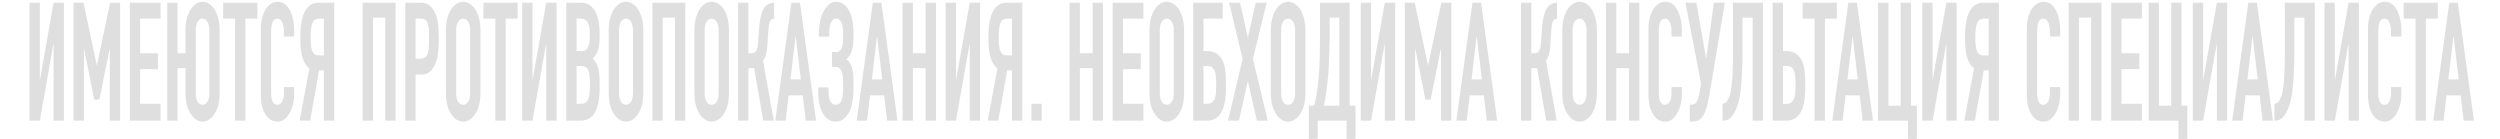 <svg width="1440" height="80" viewBox="0 0 1440 80" fill="none" xmlns="http://www.w3.org/2000/svg">
<path d="M30.87 69.505V25.425H30.754L22.944 69.505H17V1.572H22.944V45.748H23.061L30.87 1.572H36.815V69.505H30.87Z" fill="#DFDFDF"/>
<path d="M42.383 69.505V1.572H48.094L55.729 37.542H55.846L63.422 1.572H69.191V69.505H63.247V28.192H63.13L57.244 57.388H54.272L48.444 28.192H48.328V69.505H42.383Z" fill="#DFDFDF"/>
<path d="M74.767 69.505V1.572H92.483V10.732H80.711V30.673H90.968V39.832H80.711V59.773H92.483V69.505H74.767Z" fill="#DFDFDF"/>
<path d="M106.827 39.26H102.281V69.505H96.337V1.572H102.281V30.673H106.827V17.601C106.827 14.866 107.118 12.449 107.701 10.35C108.284 8.251 109.061 6.502 110.032 5.103C110.965 3.767 111.994 2.749 113.121 2.05C114.286 1.35 115.471 1 116.676 1C119.162 1 121.396 2.368 123.378 5.103C124.31 6.502 125.068 8.251 125.651 10.35C126.234 12.449 126.525 14.866 126.525 17.601V53.476C126.525 56.338 126.234 58.787 125.651 60.822C125.068 62.858 124.31 64.543 123.378 65.879C122.407 67.279 121.338 68.328 120.173 69.028C119.046 69.727 117.88 70.077 116.676 70.077C115.471 70.077 114.286 69.727 113.121 69.028C111.994 68.328 110.965 67.279 110.032 65.879C109.061 64.543 108.284 62.858 107.701 60.822C107.118 58.787 106.827 56.338 106.827 53.476V39.26ZM112.771 53.476C112.771 55.829 113.14 57.578 113.878 58.723C114.656 59.805 115.588 60.345 116.676 60.345C117.764 60.345 118.677 59.805 119.415 58.723C120.192 57.578 120.581 55.829 120.581 53.476V17.601C120.581 15.248 120.192 13.531 119.415 12.449C118.677 11.304 117.764 10.732 116.676 10.732C115.588 10.732 114.656 11.304 113.878 12.449C113.14 13.531 112.771 15.248 112.771 17.601V53.476Z" fill="#DFDFDF"/>
<path d="M135.413 69.505V10.732H128.536V1.572H148.235V10.732H141.358V69.505H135.413Z" fill="#DFDFDF"/>
<path d="M169.457 50.136V54.334C169.457 56.434 169.204 58.437 168.699 60.345C168.233 62.19 167.573 63.844 166.718 65.307C165.863 66.77 164.853 67.947 163.687 68.837C162.561 69.664 161.337 70.077 160.016 70.077C158.889 70.077 157.743 69.823 156.577 69.314C155.412 68.805 154.363 67.915 153.43 66.642C152.498 65.37 151.721 63.748 151.099 61.777C150.516 59.741 150.225 57.165 150.225 54.048V16.647C150.225 14.421 150.458 12.354 150.924 10.446C151.39 8.537 152.051 6.884 152.906 5.484C153.76 4.085 154.771 3.004 155.936 2.24C157.141 1.413 158.462 1 159.899 1C162.697 1 164.969 2.495 166.718 5.484C167.573 6.947 168.233 8.696 168.699 10.732C169.204 12.704 169.457 14.866 169.457 17.22V21.036H163.512V17.792C163.512 15.884 163.182 14.23 162.522 12.831C161.861 11.432 160.968 10.732 159.841 10.732C158.364 10.732 157.374 11.495 156.869 13.022C156.402 14.485 156.169 16.361 156.169 18.651V53.38C156.169 55.352 156.422 57.006 156.927 58.342C157.471 59.678 158.423 60.345 159.783 60.345C160.171 60.345 160.579 60.25 161.006 60.059C161.473 59.805 161.9 59.423 162.289 58.914C162.638 58.405 162.93 57.706 163.163 56.815C163.396 55.925 163.512 54.812 163.512 53.476V50.136H169.457Z" fill="#DFDFDF"/>
<path d="M183.995 10.732C181.897 10.732 180.518 11.654 179.857 13.499C179.236 15.28 178.925 17.888 178.925 21.323C178.925 23.04 178.983 24.566 179.1 25.902C179.216 27.174 179.43 28.256 179.741 29.146C180.09 30.037 180.576 30.736 181.198 31.245C181.819 31.69 182.655 31.913 183.704 31.913H186.559V10.732H183.995ZM186.559 69.505V40.5H183.82L178.633 69.505H172.572L178.226 39.26C177.293 38.687 176.477 37.828 175.778 36.684C175.078 35.539 174.515 34.235 174.088 32.772C173.66 31.309 173.369 29.591 173.214 27.62C173.058 25.648 172.98 23.612 172.98 21.513C172.98 8.219 176.477 1.572 183.471 1.572H192.504V69.505H186.559Z" fill="#DFDFDF"/>
<path d="M208.91 69.505V1.572H227.851V69.505H221.906V10.159H214.855V69.505H208.91Z" fill="#DFDFDF"/>
<path d="M233.44 69.505V1.572H242.356C243.988 1.572 245.426 1.922 246.669 2.622C247.912 3.322 249.039 4.562 250.049 6.343C251.059 8.124 251.759 10.223 252.147 12.64C252.536 14.994 252.73 18.206 252.73 22.277C252.73 25.33 252.613 27.906 252.38 30.005C252.186 32.104 251.739 34.076 251.04 35.92C250.224 38.147 249.136 39.896 247.776 41.168C246.416 42.376 244.629 42.981 242.415 42.981H239.384V69.505H233.44ZM239.384 10.732V33.821H242.24C243.444 33.821 244.377 33.535 245.037 32.963C245.698 32.39 246.183 31.595 246.494 30.577C246.805 29.623 246.98 28.447 247.019 27.047C247.096 25.648 247.135 24.089 247.135 22.372C247.135 20.782 247.116 19.287 247.077 17.888C247.038 16.425 246.863 15.153 246.552 14.071C246.242 12.99 245.775 12.163 245.154 11.591C244.532 11.018 243.638 10.732 242.473 10.732H239.384Z" fill="#DFDFDF"/>
<path d="M256.823 17.601C256.823 14.866 257.114 12.449 257.697 10.35C258.28 8.251 259.057 6.502 260.028 5.103C260.96 3.767 262.009 2.749 263.175 2.05C264.379 1.35 265.584 1 266.788 1C267.993 1 269.178 1.35 270.343 2.05C271.548 2.749 272.636 3.767 273.607 5.103C274.539 6.502 275.297 8.251 275.88 10.35C276.463 12.449 276.754 14.866 276.754 17.601V53.476C276.754 56.338 276.463 58.787 275.88 60.822C275.297 62.858 274.539 64.543 273.607 65.879C272.636 67.279 271.548 68.328 270.343 69.028C269.178 69.727 267.993 70.077 266.788 70.077C265.584 70.077 264.379 69.727 263.175 69.028C262.009 68.328 260.96 67.279 260.028 65.879C259.057 64.543 258.28 62.858 257.697 60.822C257.114 58.787 256.823 56.338 256.823 53.476V17.601ZM262.767 53.476C262.767 55.829 263.156 57.578 263.933 58.723C264.749 59.805 265.7 60.345 266.788 60.345C267.876 60.345 268.809 59.805 269.586 58.723C270.402 57.578 270.81 55.829 270.81 53.476V17.601C270.81 15.248 270.402 13.531 269.586 12.449C268.809 11.304 267.876 10.732 266.788 10.732C265.7 10.732 264.749 11.304 263.933 12.449C263.156 13.531 262.767 15.248 262.767 17.601V53.476Z" fill="#DFDFDF"/>
<path d="M285.322 69.505V10.732H278.445V1.572H298.143V10.732H291.266V69.505H285.322Z" fill="#DFDFDF"/>
<path d="M314.638 69.505V25.425H314.521L306.712 69.505H300.768V1.572H306.712V45.748H306.829L314.638 1.572H320.582V69.505H314.638Z" fill="#DFDFDF"/>
<path d="M326.151 69.505V1.572H334.834C336.738 1.572 338.35 2.05 339.671 3.004C341.031 3.958 342.139 5.23 342.993 6.82C343.848 8.41 344.45 10.255 344.8 12.354C345.188 14.389 345.383 16.52 345.383 18.746V21.227C345.383 23.072 345.286 24.63 345.091 25.902C344.936 27.174 344.683 28.287 344.334 29.241C343.673 31.023 342.663 32.549 341.303 33.821C342.702 34.903 343.732 36.493 344.392 38.592C345.052 40.691 345.383 43.553 345.383 47.179V50.995C345.383 56.974 344.489 61.554 342.702 64.734C340.954 67.915 338.137 69.505 334.251 69.505H326.151ZM332.095 38.019V59.773H334.659C335.864 59.773 336.796 59.487 337.457 58.914C338.156 58.342 338.681 57.547 339.03 56.529C339.38 55.511 339.594 54.303 339.671 52.903C339.749 51.504 339.788 49.977 339.788 48.324C339.788 46.606 339.73 45.111 339.613 43.839C339.497 42.567 339.263 41.486 338.914 40.595C338.525 39.705 338.001 39.069 337.34 38.687C336.68 38.242 335.806 38.019 334.718 38.019H332.095ZM332.095 10.732V29.432H334.776C336.757 29.432 338.078 28.637 338.739 27.047C339.438 25.393 339.788 23.008 339.788 19.891C339.788 16.838 339.399 14.548 338.622 13.022C337.884 11.495 336.524 10.732 334.543 10.732H332.095Z" fill="#DFDFDF"/>
<path d="M350.615 17.601C350.615 14.866 350.906 12.449 351.489 10.35C352.072 8.251 352.849 6.502 353.82 5.103C354.753 3.767 355.802 2.749 356.967 2.05C358.172 1.35 359.376 1 360.581 1C361.785 1 362.97 1.35 364.136 2.05C365.34 2.749 366.428 3.767 367.399 5.103C368.332 6.502 369.089 8.251 369.672 10.35C370.255 12.449 370.546 14.866 370.546 17.601V53.476C370.546 56.338 370.255 58.787 369.672 60.822C369.089 62.858 368.332 64.543 367.399 65.879C366.428 67.279 365.34 68.328 364.136 69.028C362.97 69.727 361.785 70.077 360.581 70.077C359.376 70.077 358.172 69.727 356.967 69.028C355.802 68.328 354.753 67.279 353.82 65.879C352.849 64.543 352.072 62.858 351.489 60.822C350.906 58.787 350.615 56.338 350.615 53.476V17.601ZM356.559 53.476C356.559 55.829 356.948 57.578 357.725 58.723C358.541 59.805 359.493 60.345 360.581 60.345C361.669 60.345 362.601 59.805 363.378 58.723C364.194 57.578 364.602 55.829 364.602 53.476V17.601C364.602 15.248 364.194 13.531 363.378 12.449C362.601 11.304 361.669 10.732 360.581 10.732C359.493 10.732 358.541 11.304 357.725 12.449C356.948 13.531 356.559 15.248 356.559 17.601V53.476Z" fill="#DFDFDF"/>
<path d="M375.779 69.505V1.572H394.719V69.505H388.775V10.159H381.723V69.505H375.779Z" fill="#DFDFDF"/>
<path d="M399.959 17.601C399.959 14.866 400.25 12.449 400.833 10.35C401.416 8.251 402.193 6.502 403.164 5.103C404.096 3.767 405.145 2.749 406.311 2.05C407.515 1.35 408.72 1 409.924 1C411.129 1 412.314 1.35 413.479 2.05C414.684 2.749 415.772 3.767 416.743 5.103C417.675 6.502 418.433 8.251 419.016 10.35C419.599 12.449 419.89 14.866 419.89 17.601V53.476C419.89 56.338 419.599 58.787 419.016 60.822C418.433 62.858 417.675 64.543 416.743 65.879C415.772 67.279 414.684 68.328 413.479 69.028C412.314 69.727 411.129 70.077 409.924 70.077C408.72 70.077 407.515 69.727 406.311 69.028C405.145 68.328 404.096 67.279 403.164 65.879C402.193 64.543 401.416 62.858 400.833 60.822C400.25 58.787 399.959 56.338 399.959 53.476V17.601ZM405.903 53.476C405.903 55.829 406.292 57.578 407.069 58.723C407.884 59.805 408.836 60.345 409.924 60.345C411.012 60.345 411.945 59.805 412.722 58.723C413.538 57.578 413.945 55.829 413.945 53.476V17.601C413.945 15.248 413.538 13.531 412.722 12.449C411.945 11.304 411.012 10.732 409.924 10.732C408.836 10.732 407.884 11.304 407.069 12.449C406.292 13.531 405.903 15.248 405.903 17.601V53.476Z" fill="#DFDFDF"/>
<path d="M445.87 10.732C445.326 10.732 444.879 10.859 444.529 11.114C444.179 11.304 443.849 11.686 443.538 12.258C443.228 12.831 443.014 13.531 442.897 14.357C442.781 15.184 442.684 16.107 442.606 17.124L442.081 25.044C442.043 25.87 441.984 26.634 441.906 27.333C441.829 27.969 441.751 28.637 441.673 29.337C441.596 29.973 441.479 30.546 441.324 31.054C441.091 31.945 440.799 32.74 440.45 33.44C440.139 34.076 439.828 34.584 439.517 34.966L445.695 69.505H439.634L434.389 39.26H431.067V69.505H425.122V1.572H431.067V30.673H433.048C433.748 30.673 434.311 30.514 434.738 30.196C435.166 29.878 435.515 29.432 435.787 28.86C436.059 28.287 436.253 27.651 436.37 26.952C436.487 26.188 436.584 25.361 436.661 24.471L437.244 16.361C437.283 16.107 437.322 15.598 437.361 14.835C437.439 14.008 437.555 13.085 437.71 12.068C437.866 11.05 438.08 10 438.352 8.919C438.623 7.838 438.973 6.82 439.401 5.866C440.139 4.339 441.032 3.258 442.081 2.622C443.169 1.922 444.432 1.572 445.87 1.572V10.732Z" fill="#DFDFDF"/>
<path d="M461.259 45.748L458.345 21.132H458.228L455.314 45.748H461.259ZM446.572 69.505L455.839 1.572H460.793L470.059 69.505H464.114L462.366 54.907H454.265L452.517 69.505H446.572Z" fill="#DFDFDF"/>
<path d="M471.659 18.746C471.659 16.838 471.892 14.675 472.359 12.258C472.864 9.841 473.621 7.774 474.631 6.057C475.525 4.594 476.535 3.385 477.662 2.431C478.789 1.477 480.09 1 481.567 1C483.315 1 484.811 1.509 486.054 2.527C487.336 3.481 488.385 4.785 489.201 6.438C490.056 8.092 490.678 10.064 491.066 12.354C491.455 14.644 491.649 17.061 491.649 19.605C491.649 20.877 491.629 22.181 491.591 23.517C491.552 24.789 491.396 26.093 491.124 27.429C490.891 28.701 490.483 29.909 489.901 31.054C489.357 32.199 488.56 33.249 487.511 34.203C488.56 34.903 489.357 35.825 489.901 36.97C490.483 38.051 490.891 39.291 491.124 40.691C491.396 42.027 491.552 43.521 491.591 45.175C491.629 46.765 491.649 48.419 491.649 50.136C491.649 52.999 491.455 55.67 491.066 58.151C490.716 60.632 490.114 62.699 489.259 64.353C488.405 66.006 487.317 67.374 485.996 68.455C484.714 69.537 483.121 70.077 481.217 70.077C479.779 70.077 478.439 69.664 477.196 68.837C475.952 68.01 474.884 66.865 473.99 65.402C473.097 63.939 472.417 62.063 471.951 59.773C471.484 57.483 471.251 55.193 471.251 52.903V50.327H477.196L477.254 52.999C477.254 53.889 477.312 54.78 477.429 55.67C477.584 56.497 477.817 57.261 478.128 57.96C478.439 58.66 478.847 59.232 479.352 59.678C479.857 60.123 480.498 60.345 481.275 60.345C483.024 60.345 484.189 59.455 484.772 57.674C485.394 55.829 485.704 53.349 485.704 50.232C485.704 48.451 485.666 46.797 485.588 45.27C485.51 43.68 485.316 42.44 485.005 41.55C484.306 39.578 483.14 38.592 481.508 38.592H479.236V30.005H481.683C482.421 30.005 483.082 29.782 483.665 29.337C484.247 28.892 484.714 28.128 485.063 27.047C485.374 26.029 485.549 24.821 485.588 23.422C485.666 22.022 485.704 20.782 485.704 19.701C485.704 18.556 485.646 17.442 485.53 16.361C485.413 15.216 485.199 14.23 484.888 13.403C484.578 12.64 484.15 12.004 483.606 11.495C483.101 10.986 482.441 10.732 481.625 10.732C480.887 10.732 480.265 10.954 479.76 11.4C479.294 11.845 478.905 12.418 478.594 13.117C478.245 13.88 477.992 14.866 477.837 16.075C477.681 17.283 477.604 18.46 477.604 19.605V21.132H471.659V18.746Z" fill="#DFDFDF"/>
<path d="M508.155 45.748L505.241 21.132H505.124L502.211 45.748H508.155ZM493.469 69.505L502.735 1.572H507.689L516.955 69.505H511.011L509.262 54.907H501.161L499.413 69.505H493.469Z" fill="#DFDFDF"/>
<path d="M519.882 69.505V1.572H525.827V30.673H533.17V1.572H539.114V69.505H533.17V39.26H525.827V69.505H519.882Z" fill="#DFDFDF"/>
<path d="M558.567 69.505V25.425H558.45L550.641 69.505H544.696V1.572H550.641V45.748H550.757L558.567 1.572H564.511V69.505H558.567Z" fill="#DFDFDF"/>
<path d="M580.336 10.732C578.238 10.732 576.859 11.654 576.199 13.499C575.577 15.28 575.266 17.888 575.266 21.323C575.266 23.04 575.324 24.566 575.441 25.902C575.557 27.174 575.771 28.256 576.082 29.146C576.432 30.037 576.917 30.736 577.539 31.245C578.161 31.69 578.996 31.913 580.045 31.913H582.901V10.732H580.336ZM582.901 69.505V40.5H580.161L574.975 69.505H568.914L574.567 39.26C573.634 38.687 572.818 37.828 572.119 36.684C571.42 35.539 570.856 34.235 570.429 32.772C570.002 31.309 569.71 29.591 569.555 27.62C569.399 25.648 569.322 23.612 569.322 21.513C569.322 8.219 572.818 1.572 579.812 1.572H588.845V69.505H582.901Z" fill="#DFDFDF"/>
<path d="M594.088 69.505V59.773H600.033V69.505H594.088Z" fill="#DFDFDF"/>
<path d="M616.065 69.505V1.572H622.009V30.673H629.352V1.572H635.297V69.505H629.352V39.26H622.009V69.505H616.065Z" fill="#DFDFDF"/>
<path d="M640.879 69.505V1.572H658.596V10.732H646.823V30.673H657.08V39.832H646.823V59.773H658.596V69.505H640.879Z" fill="#DFDFDF"/>
<path d="M662.099 17.601C662.099 14.866 662.391 12.449 662.973 10.35C663.556 8.251 664.333 6.502 665.305 5.103C666.237 3.767 667.286 2.749 668.452 2.05C669.656 1.35 670.86 1 672.065 1C673.269 1 674.454 1.35 675.62 2.05C676.824 2.749 677.912 3.767 678.884 5.103C679.816 6.502 680.574 8.251 681.156 10.35C681.739 12.449 682.031 14.866 682.031 17.601V53.476C682.031 56.338 681.739 58.787 681.156 60.822C680.574 62.858 679.816 64.543 678.884 65.879C677.912 67.279 676.824 68.328 675.62 69.028C674.454 69.727 673.269 70.077 672.065 70.077C670.86 70.077 669.656 69.727 668.452 69.028C667.286 68.328 666.237 67.279 665.305 65.879C664.333 64.543 663.556 62.858 662.973 60.822C662.391 58.787 662.099 56.338 662.099 53.476V17.601ZM668.044 53.476C668.044 55.829 668.432 57.578 669.209 58.723C670.025 59.805 670.977 60.345 672.065 60.345C673.153 60.345 674.085 59.805 674.862 58.723C675.678 57.578 676.086 55.829 676.086 53.476V17.601C676.086 15.248 675.678 13.531 674.862 12.449C674.085 11.304 673.153 10.732 672.065 10.732C670.977 10.732 670.025 11.304 669.209 12.449C668.432 13.531 668.044 15.248 668.044 17.601V53.476Z" fill="#DFDFDF"/>
<path d="M687.263 1.572H704.28V10.732H693.207V29.432H695.539C697.598 29.432 699.307 29.878 700.667 30.768C702.066 31.659 703.192 32.931 704.047 34.584C704.941 36.365 705.504 38.306 705.737 40.405C705.97 42.44 706.106 44.698 706.145 47.179V50.995C706.145 56.974 705.252 61.554 703.464 64.734C701.716 67.915 698.899 69.505 695.014 69.505H687.263V1.572ZM693.207 38.019V59.773H695.422C696.626 59.773 697.559 59.487 698.219 58.914C698.919 58.342 699.443 57.547 699.793 56.529C700.143 55.511 700.356 54.303 700.434 52.903C700.512 51.504 700.55 49.977 700.55 48.324C700.55 46.606 700.473 45.111 700.317 43.839C700.201 42.504 699.948 41.422 699.56 40.595C699.171 39.769 698.666 39.132 698.045 38.687C697.423 38.242 696.568 38.019 695.48 38.019H693.207Z" fill="#DFDFDF"/>
<path d="M707.342 69.505L715.734 33.917L707.983 1.572H714.277L718.764 21.704L723.31 1.572H729.604L721.678 33.917L730.245 69.505H723.951L718.764 46.606L713.636 69.505H707.342Z" fill="#DFDFDF"/>
<path d="M731.988 17.601C731.988 14.866 732.28 12.449 732.862 10.35C733.445 8.251 734.222 6.502 735.194 5.103C736.126 3.767 737.175 2.749 738.341 2.05C739.545 1.35 740.75 1 741.954 1C743.158 1 744.343 1.35 745.509 2.05C746.713 2.749 747.801 3.767 748.773 5.103C749.705 6.502 750.463 8.251 751.045 10.35C751.628 12.449 751.92 14.866 751.92 17.601V53.476C751.92 56.338 751.628 58.787 751.045 60.822C750.463 62.858 749.705 64.543 748.773 65.879C747.801 67.279 746.713 68.328 745.509 69.028C744.343 69.727 743.158 70.077 741.954 70.077C740.75 70.077 739.545 69.727 738.341 69.028C737.175 68.328 736.126 67.279 735.194 65.879C734.222 64.543 733.445 62.858 732.862 60.822C732.28 58.787 731.988 56.338 731.988 53.476V17.601ZM737.933 53.476C737.933 55.829 738.321 57.578 739.098 58.723C739.914 59.805 740.866 60.345 741.954 60.345C743.042 60.345 743.974 59.805 744.751 58.723C745.567 57.578 745.975 55.829 745.975 53.476V17.601C745.975 15.248 745.567 13.531 744.751 12.449C743.974 11.304 743.042 10.732 741.954 10.732C740.866 10.732 739.914 11.304 739.098 12.449C738.321 13.531 737.933 15.248 737.933 17.601V53.476Z" fill="#DFDFDF"/>
<path d="M759.031 69.505V80H753.902V60.918H756.932C757.282 59.709 757.612 58.342 757.923 56.815C758.234 55.225 758.506 53.571 758.739 51.854C758.972 50.136 759.186 48.387 759.38 46.606C759.574 44.762 759.73 42.981 759.846 41.263C759.924 39.928 759.982 38.433 760.021 36.779C760.099 35.125 760.157 33.44 760.196 31.722C760.235 29.941 760.254 28.192 760.254 26.475C760.293 24.694 760.313 23.008 760.313 21.418V1.572H777.388V60.918H780.768V80H775.64V69.505H759.031ZM765.907 10.159V21.323C765.907 22.213 765.888 23.517 765.849 25.234C765.81 26.888 765.752 28.701 765.674 30.673C765.597 32.645 765.519 34.648 765.441 36.684C765.363 38.655 765.266 40.405 765.15 41.931C765.072 43.203 764.936 44.666 764.742 46.32C764.586 47.91 764.392 49.564 764.159 51.281C763.926 52.999 763.673 54.716 763.401 56.434C763.129 58.087 762.819 59.582 762.469 60.918H771.444V10.159H765.907Z" fill="#DFDFDF"/>
<path d="M797.658 69.505V25.425H797.541L789.732 69.505H783.787V1.572H789.732V45.748H789.848L797.658 1.572H803.602V69.505H797.658Z" fill="#DFDFDF"/>
<path d="M809.17 69.505V1.572H814.882L822.516 37.542H822.633L830.209 1.572H835.979V69.505H830.034V28.192H829.918L824.031 57.388H821.059L815.231 28.192H815.115V69.505H809.17Z" fill="#DFDFDF"/>
<path d="M853.559 45.748L850.645 21.132H850.529L847.615 45.748H853.559ZM838.873 69.505L848.139 1.572H853.093L862.359 69.505H856.415L854.666 54.907H846.566L844.817 69.505H838.873Z" fill="#DFDFDF"/>
<path d="M896.847 10.732C896.303 10.732 895.856 10.859 895.507 11.114C895.157 11.304 894.827 11.686 894.516 12.258C894.205 12.831 893.991 13.531 893.875 14.357C893.758 15.184 893.661 16.107 893.583 17.124L893.059 25.044C893.02 25.87 892.962 26.634 892.884 27.333C892.806 27.969 892.729 28.637 892.651 29.337C892.573 29.973 892.457 30.546 892.301 31.054C892.068 31.945 891.777 32.74 891.427 33.44C891.116 34.076 890.805 34.584 890.495 34.966L896.672 69.505H890.611L885.366 39.26H882.044V69.505H876.1V1.572H882.044V30.673H884.026C884.725 30.673 885.288 30.514 885.716 30.196C886.143 29.878 886.493 29.432 886.765 28.86C887.037 28.287 887.231 27.651 887.348 26.952C887.464 26.188 887.561 25.361 887.639 24.471L888.222 16.361C888.261 16.107 888.299 15.598 888.338 14.835C888.416 14.008 888.533 13.085 888.688 12.068C888.844 11.05 889.057 10 889.329 8.919C889.601 7.838 889.951 6.82 890.378 5.866C891.116 4.339 892.01 3.258 893.059 2.622C894.147 1.922 895.41 1.572 896.847 1.572V10.732Z" fill="#DFDFDF"/>
<path d="M899.881 17.601C899.881 14.866 900.173 12.449 900.755 10.35C901.338 8.251 902.115 6.502 903.087 5.103C904.019 3.767 905.068 2.749 906.234 2.05C907.438 1.35 908.642 1 909.847 1C911.051 1 912.236 1.35 913.402 2.05C914.606 2.749 915.694 3.767 916.666 5.103C917.598 6.502 918.356 8.251 918.938 10.35C919.521 12.449 919.813 14.866 919.813 17.601V53.476C919.813 56.338 919.521 58.787 918.938 60.822C918.356 62.858 917.598 64.543 916.666 65.879C915.694 67.279 914.606 68.328 913.402 69.028C912.236 69.727 911.051 70.077 909.847 70.077C908.642 70.077 907.438 69.727 906.234 69.028C905.068 68.328 904.019 67.279 903.087 65.879C902.115 64.543 901.338 62.858 900.755 60.822C900.173 58.787 899.881 56.338 899.881 53.476V17.601ZM905.826 53.476C905.826 55.829 906.214 57.578 906.991 58.723C907.807 59.805 908.759 60.345 909.847 60.345C910.935 60.345 911.867 59.805 912.644 58.723C913.46 57.578 913.868 55.829 913.868 53.476V17.601C913.868 15.248 913.46 13.531 912.644 12.449C911.867 11.304 910.935 10.732 909.847 10.732C908.759 10.732 907.807 11.304 906.991 12.449C906.214 13.531 905.826 15.248 905.826 17.601V53.476Z" fill="#DFDFDF"/>
<path d="M925.045 69.505V1.572H930.989V30.673H938.332V1.572H944.277V69.505H938.332V39.26H930.989V69.505H925.045Z" fill="#DFDFDF"/>
<path d="M968.741 50.136V54.334C968.741 56.434 968.489 58.437 967.984 60.345C967.517 62.19 966.857 63.844 966.002 65.307C965.147 66.77 964.137 67.947 962.972 68.837C961.845 69.664 960.621 70.077 959.3 70.077C958.173 70.077 957.027 69.823 955.862 69.314C954.696 68.805 953.647 67.915 952.715 66.642C951.782 65.37 951.005 63.748 950.383 61.777C949.801 59.741 949.509 57.165 949.509 54.048V16.647C949.509 14.421 949.742 12.354 950.209 10.446C950.675 8.537 951.335 6.884 952.19 5.484C953.045 4.085 954.055 3.004 955.221 2.24C956.425 1.413 957.746 1 959.184 1C961.981 1 964.254 2.495 966.002 5.484C966.857 6.947 967.517 8.696 967.984 10.732C968.489 12.704 968.741 14.866 968.741 17.22V21.036H962.797V17.792C962.797 15.884 962.467 14.23 961.806 12.831C961.146 11.432 960.252 10.732 959.125 10.732C957.649 10.732 956.658 11.495 956.153 13.022C955.687 14.485 955.454 16.361 955.454 18.651V53.38C955.454 55.352 955.706 57.006 956.211 58.342C956.755 59.678 957.707 60.345 959.067 60.345C959.456 60.345 959.863 60.25 960.291 60.059C960.757 59.805 961.185 59.423 961.573 58.914C961.923 58.405 962.214 57.706 962.447 56.815C962.68 55.925 962.797 54.812 962.797 53.476V50.136H968.741Z" fill="#DFDFDF"/>
<path d="M973.722 60.345C974.266 60.345 974.887 60.25 975.587 60.059C976.286 59.868 976.83 59.455 977.219 58.819C977.529 58.31 977.86 57.515 978.209 56.434C978.598 55.289 978.948 53.699 979.258 51.663L979.783 47.942L970.808 1.572H977.102L982.697 33.535H982.813L987.184 1.572H993.478L984.853 53.19C984.309 56.306 983.726 59.073 983.105 61.49C982.483 63.907 981.609 65.847 980.482 67.31C979.55 68.582 978.559 69.346 977.51 69.6C976.5 69.918 975.373 70.077 974.13 70.077H973.314V60.345H973.722Z" fill="#DFDFDF"/>
<path d="M1003.68 10.159V29.909C1003.68 30.927 1003.66 32.676 1003.62 35.157C1003.58 37.574 1003.48 40.246 1003.33 43.172C1003.17 46.097 1002.94 48.992 1002.63 51.854C1002.32 54.716 1001.89 57.102 1001.35 59.01C1000.41 62.254 999.228 64.83 997.791 66.738C996.353 68.582 994.605 69.505 992.546 69.505H992.196V59.773C993.362 59.646 994.275 59.073 994.935 58.056C995.596 57.038 996.14 55.766 996.567 54.239C996.917 52.903 997.189 51.281 997.383 49.373C997.616 47.465 997.791 45.429 997.908 43.267C998.024 41.104 998.102 38.878 998.141 36.588C998.18 34.298 998.199 32.104 998.199 30.005V1.572H1015.45V69.505H1009.51V10.159H1003.68Z" fill="#DFDFDF"/>
<path d="M1021.06 1.572H1027V29.432H1029.22C1031.28 29.432 1032.98 29.909 1034.34 30.863C1035.74 31.754 1036.87 33.026 1037.72 34.68C1038.62 36.461 1039.18 38.369 1039.41 40.405C1039.69 42.44 1039.82 44.698 1039.82 47.179V50.995C1039.82 56.974 1038.93 61.554 1037.14 64.734C1035.39 67.915 1032.58 69.505 1028.69 69.505H1021.06V1.572ZM1027 38.019V59.773H1029.1C1030.3 59.773 1031.24 59.487 1031.9 58.914C1032.6 58.342 1033.12 57.547 1033.47 56.529C1033.82 55.511 1034.03 54.303 1034.11 52.903C1034.19 51.504 1034.23 49.977 1034.23 48.324C1034.23 44.825 1033.9 42.249 1033.24 40.595C1032.85 39.705 1032.34 39.069 1031.72 38.687C1031.1 38.242 1030.25 38.019 1029.16 38.019H1027Z" fill="#DFDFDF"/>
<path d="M1045.22 69.505V10.732H1038.35V1.572H1058.04V10.732H1051.17V69.505H1045.22Z" fill="#DFDFDF"/>
<path d="M1070.06 45.748L1067.14 21.132H1067.03L1064.11 45.748H1070.06ZM1055.37 69.505L1064.64 1.572H1069.59L1078.86 69.505H1072.91L1071.16 54.907H1063.06L1061.31 69.505H1055.37Z" fill="#DFDFDF"/>
<path d="M1081.78 69.505V1.572H1087.73V60.918H1094.78V1.572H1100.72V60.918H1104.1V80H1098.98V69.505H1081.78Z" fill="#DFDFDF"/>
<path d="M1121.09 69.505V25.425H1120.98L1113.17 69.505H1107.22V1.572H1113.17V45.748H1113.28L1121.09 1.572H1127.04V69.505H1121.09Z" fill="#DFDFDF"/>
<path d="M1142.86 10.732C1140.77 10.732 1139.39 11.654 1138.73 13.499C1138.1 15.28 1137.79 17.888 1137.79 21.323C1137.79 23.04 1137.85 24.566 1137.97 25.902C1138.08 27.174 1138.3 28.256 1138.61 29.146C1138.96 30.037 1139.44 30.736 1140.07 31.245C1140.69 31.69 1141.52 31.913 1142.57 31.913H1145.43V10.732H1142.86ZM1145.43 69.505V40.5H1142.69L1137.5 69.505H1131.44L1137.09 39.26C1136.16 38.687 1135.35 37.828 1134.65 36.684C1133.95 35.539 1133.38 34.235 1132.96 32.772C1132.53 31.309 1132.24 29.591 1132.08 27.62C1131.93 25.648 1131.85 23.612 1131.85 21.513C1131.85 8.219 1135.35 1.572 1142.34 1.572H1151.37V69.505H1145.43Z" fill="#DFDFDF"/>
<path d="M1186.66 50.136V54.334C1186.66 56.434 1186.41 58.437 1185.9 60.345C1185.44 62.19 1184.78 63.844 1183.92 65.307C1183.07 66.77 1182.06 67.947 1180.89 68.837C1179.76 69.664 1178.54 70.077 1177.22 70.077C1176.09 70.077 1174.95 69.823 1173.78 69.314C1172.62 68.805 1171.57 67.915 1170.63 66.642C1169.7 65.37 1168.92 63.748 1168.3 61.777C1167.72 59.741 1167.43 57.165 1167.43 54.048V16.647C1167.43 14.421 1167.66 12.354 1168.13 10.446C1168.59 8.537 1169.25 6.884 1170.11 5.484C1170.96 4.085 1171.97 3.004 1173.14 2.24C1174.34 1.413 1175.67 1 1177.1 1C1179.9 1 1182.17 2.495 1183.92 5.484C1184.78 6.947 1185.44 8.696 1185.9 10.732C1186.41 12.704 1186.66 14.866 1186.66 17.22V21.036H1180.72V17.792C1180.72 15.884 1180.39 14.23 1179.73 12.831C1179.07 11.432 1178.17 10.732 1177.04 10.732C1175.57 10.732 1174.58 11.495 1174.07 13.022C1173.61 14.485 1173.37 16.361 1173.37 18.651V53.38C1173.37 55.352 1173.63 57.006 1174.13 58.342C1174.67 59.678 1175.63 60.345 1176.99 60.345C1177.38 60.345 1177.78 60.25 1178.21 60.059C1178.68 59.805 1179.1 59.423 1179.49 58.914C1179.84 58.405 1180.13 57.706 1180.37 56.815C1180.6 55.925 1180.72 54.812 1180.72 53.476V50.136H1186.66Z" fill="#DFDFDF"/>
<path d="M1191.51 69.505V1.572H1210.45V69.505H1204.51V10.159H1197.46V69.505H1191.51Z" fill="#DFDFDF"/>
<path d="M1216.04 69.505V1.572H1233.76V10.732H1221.98V30.673H1232.24V39.832H1221.98V59.773H1233.76V69.505H1216.04Z" fill="#DFDFDF"/>
<path d="M1237.61 69.505V1.572H1243.55V60.918H1250.61V1.572H1256.55V60.918H1259.93V80H1254.8V69.505H1237.61Z" fill="#DFDFDF"/>
<path d="M1276.92 69.505V25.425H1276.8L1268.99 69.505H1263.05V1.572H1268.99V45.748H1269.11L1276.92 1.572H1282.87V69.505H1276.92Z" fill="#DFDFDF"/>
<path d="M1300.44 45.748L1297.53 21.132H1297.41L1294.49 45.748H1300.44ZM1285.75 69.505L1295.02 1.572H1299.97L1309.24 69.505H1303.29L1301.55 54.907H1293.45L1291.7 69.505H1285.75Z" fill="#DFDFDF"/>
<path d="M1321.54 10.159V29.909C1321.54 30.927 1321.52 32.676 1321.48 35.157C1321.44 37.574 1321.34 40.246 1321.19 43.172C1321.03 46.097 1320.8 48.992 1320.49 51.854C1320.18 54.716 1319.75 57.102 1319.2 59.01C1318.27 62.254 1317.09 64.83 1315.65 66.738C1314.21 68.582 1312.46 69.505 1310.4 69.505H1310.05V59.773C1311.22 59.646 1312.13 59.073 1312.79 58.056C1313.45 57.038 1314 55.766 1314.43 54.239C1314.78 52.903 1315.05 51.281 1315.24 49.373C1315.47 47.465 1315.65 45.429 1315.77 43.267C1315.88 41.104 1315.96 38.878 1316 36.588C1316.04 34.298 1316.06 32.104 1316.06 30.005V1.572H1333.31V69.505H1327.36V10.159H1321.54Z" fill="#DFDFDF"/>
<path d="M1352.79 69.505V25.425H1352.67L1344.86 69.505H1338.92V1.572H1344.86V45.748H1344.98L1352.79 1.572H1358.73V69.505H1352.79Z" fill="#DFDFDF"/>
<path d="M1383.18 50.136V54.334C1383.18 56.434 1382.93 58.437 1382.42 60.345C1381.96 62.19 1381.3 63.844 1380.44 65.307C1379.59 66.77 1378.58 67.947 1377.41 68.837C1376.28 69.664 1375.06 70.077 1373.74 70.077C1372.61 70.077 1371.47 69.823 1370.3 69.314C1369.14 68.805 1368.09 67.915 1367.15 66.642C1366.22 65.37 1365.44 63.748 1364.82 61.777C1364.24 59.741 1363.95 57.165 1363.95 54.048V16.647C1363.95 14.421 1364.18 12.354 1364.65 10.446C1365.11 8.537 1365.78 6.884 1366.63 5.484C1367.48 4.085 1368.49 3.004 1369.66 2.24C1370.86 1.413 1372.19 1 1373.62 1C1376.42 1 1378.69 2.495 1380.44 5.484C1381.3 6.947 1381.96 8.696 1382.42 10.732C1382.93 12.704 1383.18 14.866 1383.18 17.22V21.036H1377.24V17.792C1377.24 15.884 1376.91 14.23 1376.25 12.831C1375.59 11.432 1374.69 10.732 1373.56 10.732C1372.09 10.732 1371.1 11.495 1370.59 13.022C1370.13 14.485 1369.89 16.361 1369.89 18.651V53.38C1369.89 55.352 1370.15 57.006 1370.65 58.342C1371.19 59.678 1372.15 60.345 1373.51 60.345C1373.9 60.345 1374.3 60.25 1374.73 60.059C1375.2 59.805 1375.62 59.423 1376.01 58.914C1376.36 58.405 1376.65 57.706 1376.89 56.815C1377.12 55.925 1377.24 54.812 1377.24 53.476V50.136H1383.18Z" fill="#DFDFDF"/>
<path d="M1391.37 69.505V10.732H1384.49V1.572H1404.19V10.732H1397.31V69.505H1391.37Z" fill="#DFDFDF"/>
<path d="M1416.2 45.748L1413.29 21.132H1413.17L1410.26 45.748H1416.2ZM1401.51 69.505L1410.78 1.572H1415.73L1425 69.505H1419.06L1417.31 54.907H1409.21L1407.46 69.505H1401.51Z" fill="#DFDFDF"/>
</svg>
